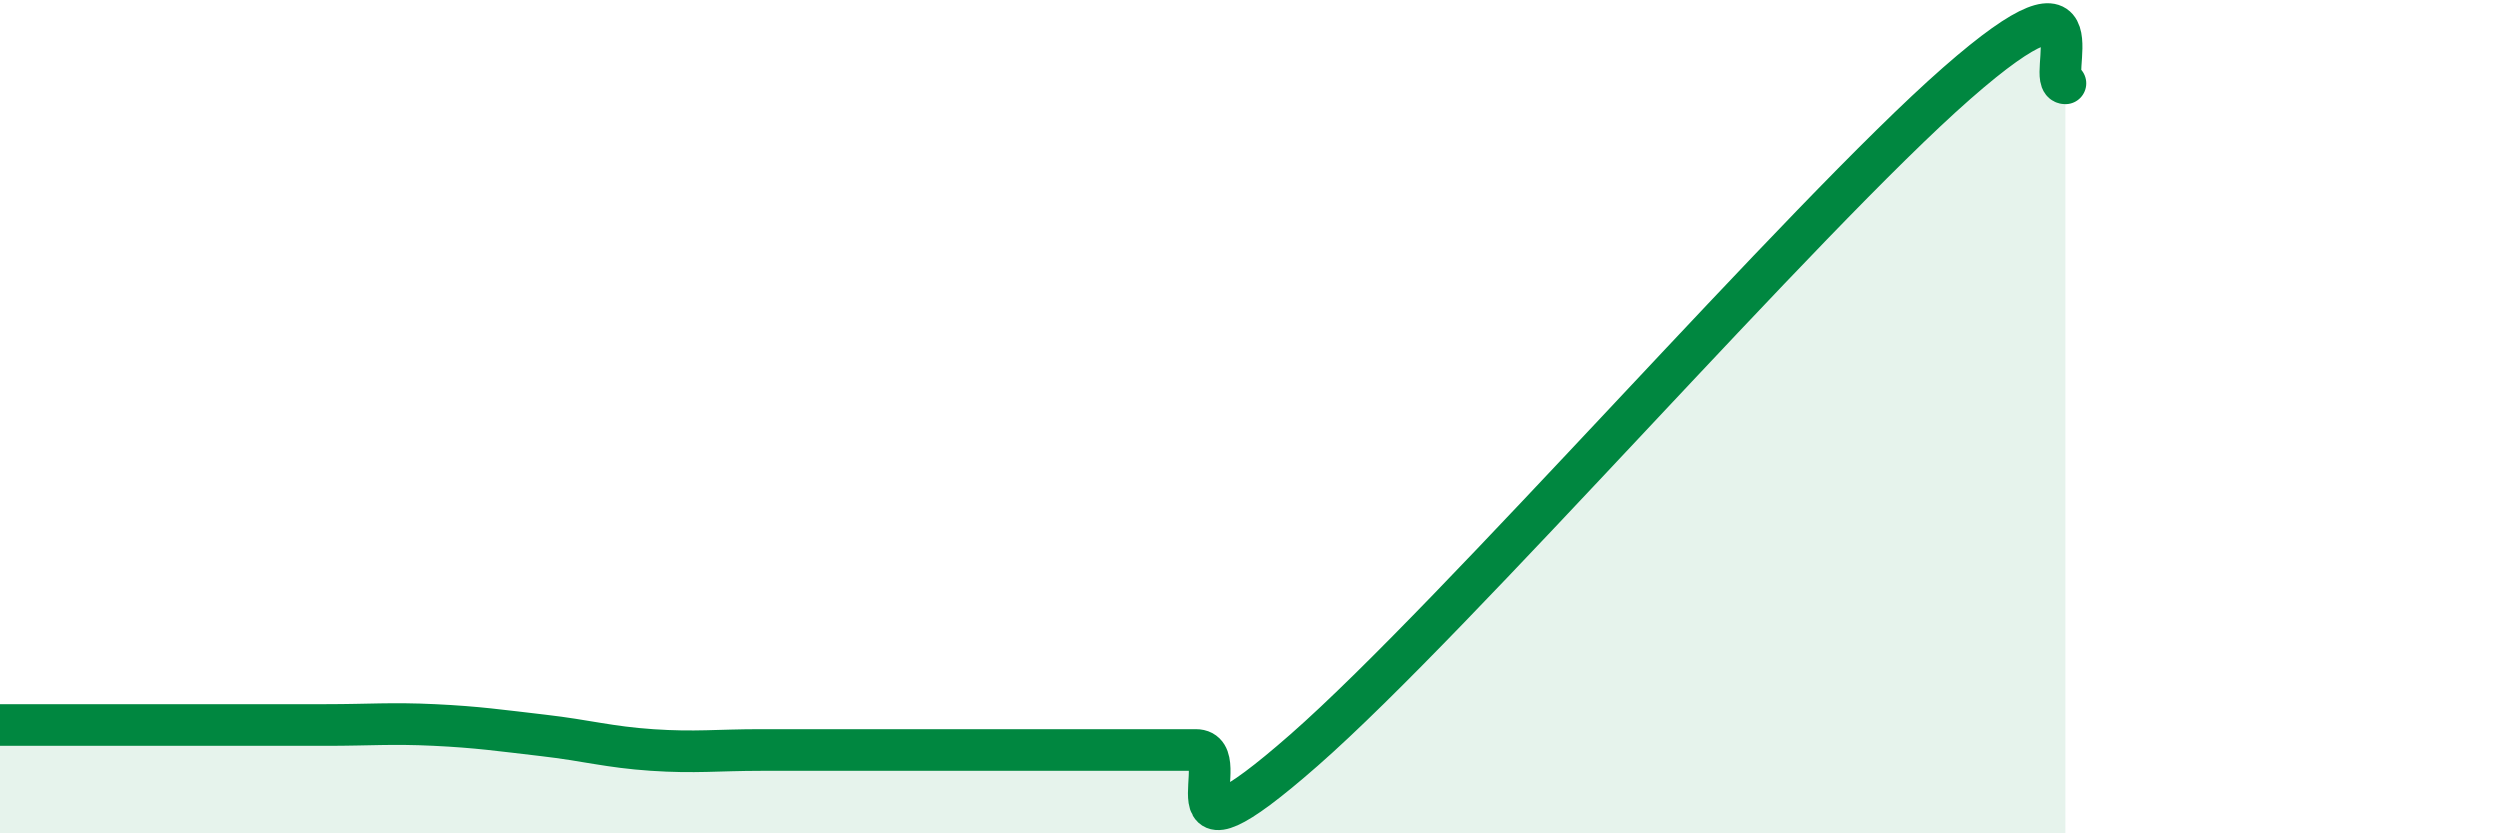 
    <svg width="60" height="20" viewBox="0 0 60 20" xmlns="http://www.w3.org/2000/svg">
      <path
        d="M 0,17.4 C 0.52,17.4 1.57,17.4 2.61,17.4 C 3.65,17.4 4.18,17.4 5.22,17.4 C 6.26,17.4 6.79,17.4 7.83,17.4 C 8.87,17.4 9.39,17.35 10.43,17.4 C 11.47,17.45 12,17.53 13.04,17.65 C 14.08,17.77 14.61,17.93 15.65,18 C 16.69,18.07 17.22,18 18.26,18 C 19.3,18 19.83,18 20.87,18 C 21.91,18 22.44,18 23.48,18 C 24.52,18 25.05,18 26.09,18 C 27.13,18 27.66,18 28.7,18 C 29.74,18 27.65,21.2 31.3,18 C 34.95,14.8 43.31,5.2 46.96,2 C 50.61,-1.2 49.05,2 49.57,2L49.57 20L0 20Z"
        fill="#008740"
        opacity="0.1"
        stroke-linecap="round"
        stroke-linejoin="round"
      />
      <path
        d="M 0,17.4 C 0.52,17.4 1.57,17.4 2.61,17.4 C 3.65,17.4 4.18,17.4 5.22,17.4 C 6.26,17.4 6.79,17.4 7.83,17.4 C 8.87,17.4 9.39,17.35 10.43,17.4 C 11.47,17.45 12,17.53 13.04,17.65 C 14.08,17.77 14.61,17.93 15.65,18 C 16.69,18.07 17.22,18 18.26,18 C 19.3,18 19.83,18 20.87,18 C 21.91,18 22.44,18 23.48,18 C 24.52,18 25.05,18 26.09,18 C 27.13,18 27.66,18 28.7,18 C 29.74,18 27.65,21.2 31.3,18 C 34.95,14.8 43.31,5.2 46.96,2 C 50.61,-1.2 49.05,2 49.57,2"
        stroke="#008740"
        stroke-width="1"
        fill="none"
        stroke-linecap="round"
        stroke-linejoin="round"
      />
    </svg>
  